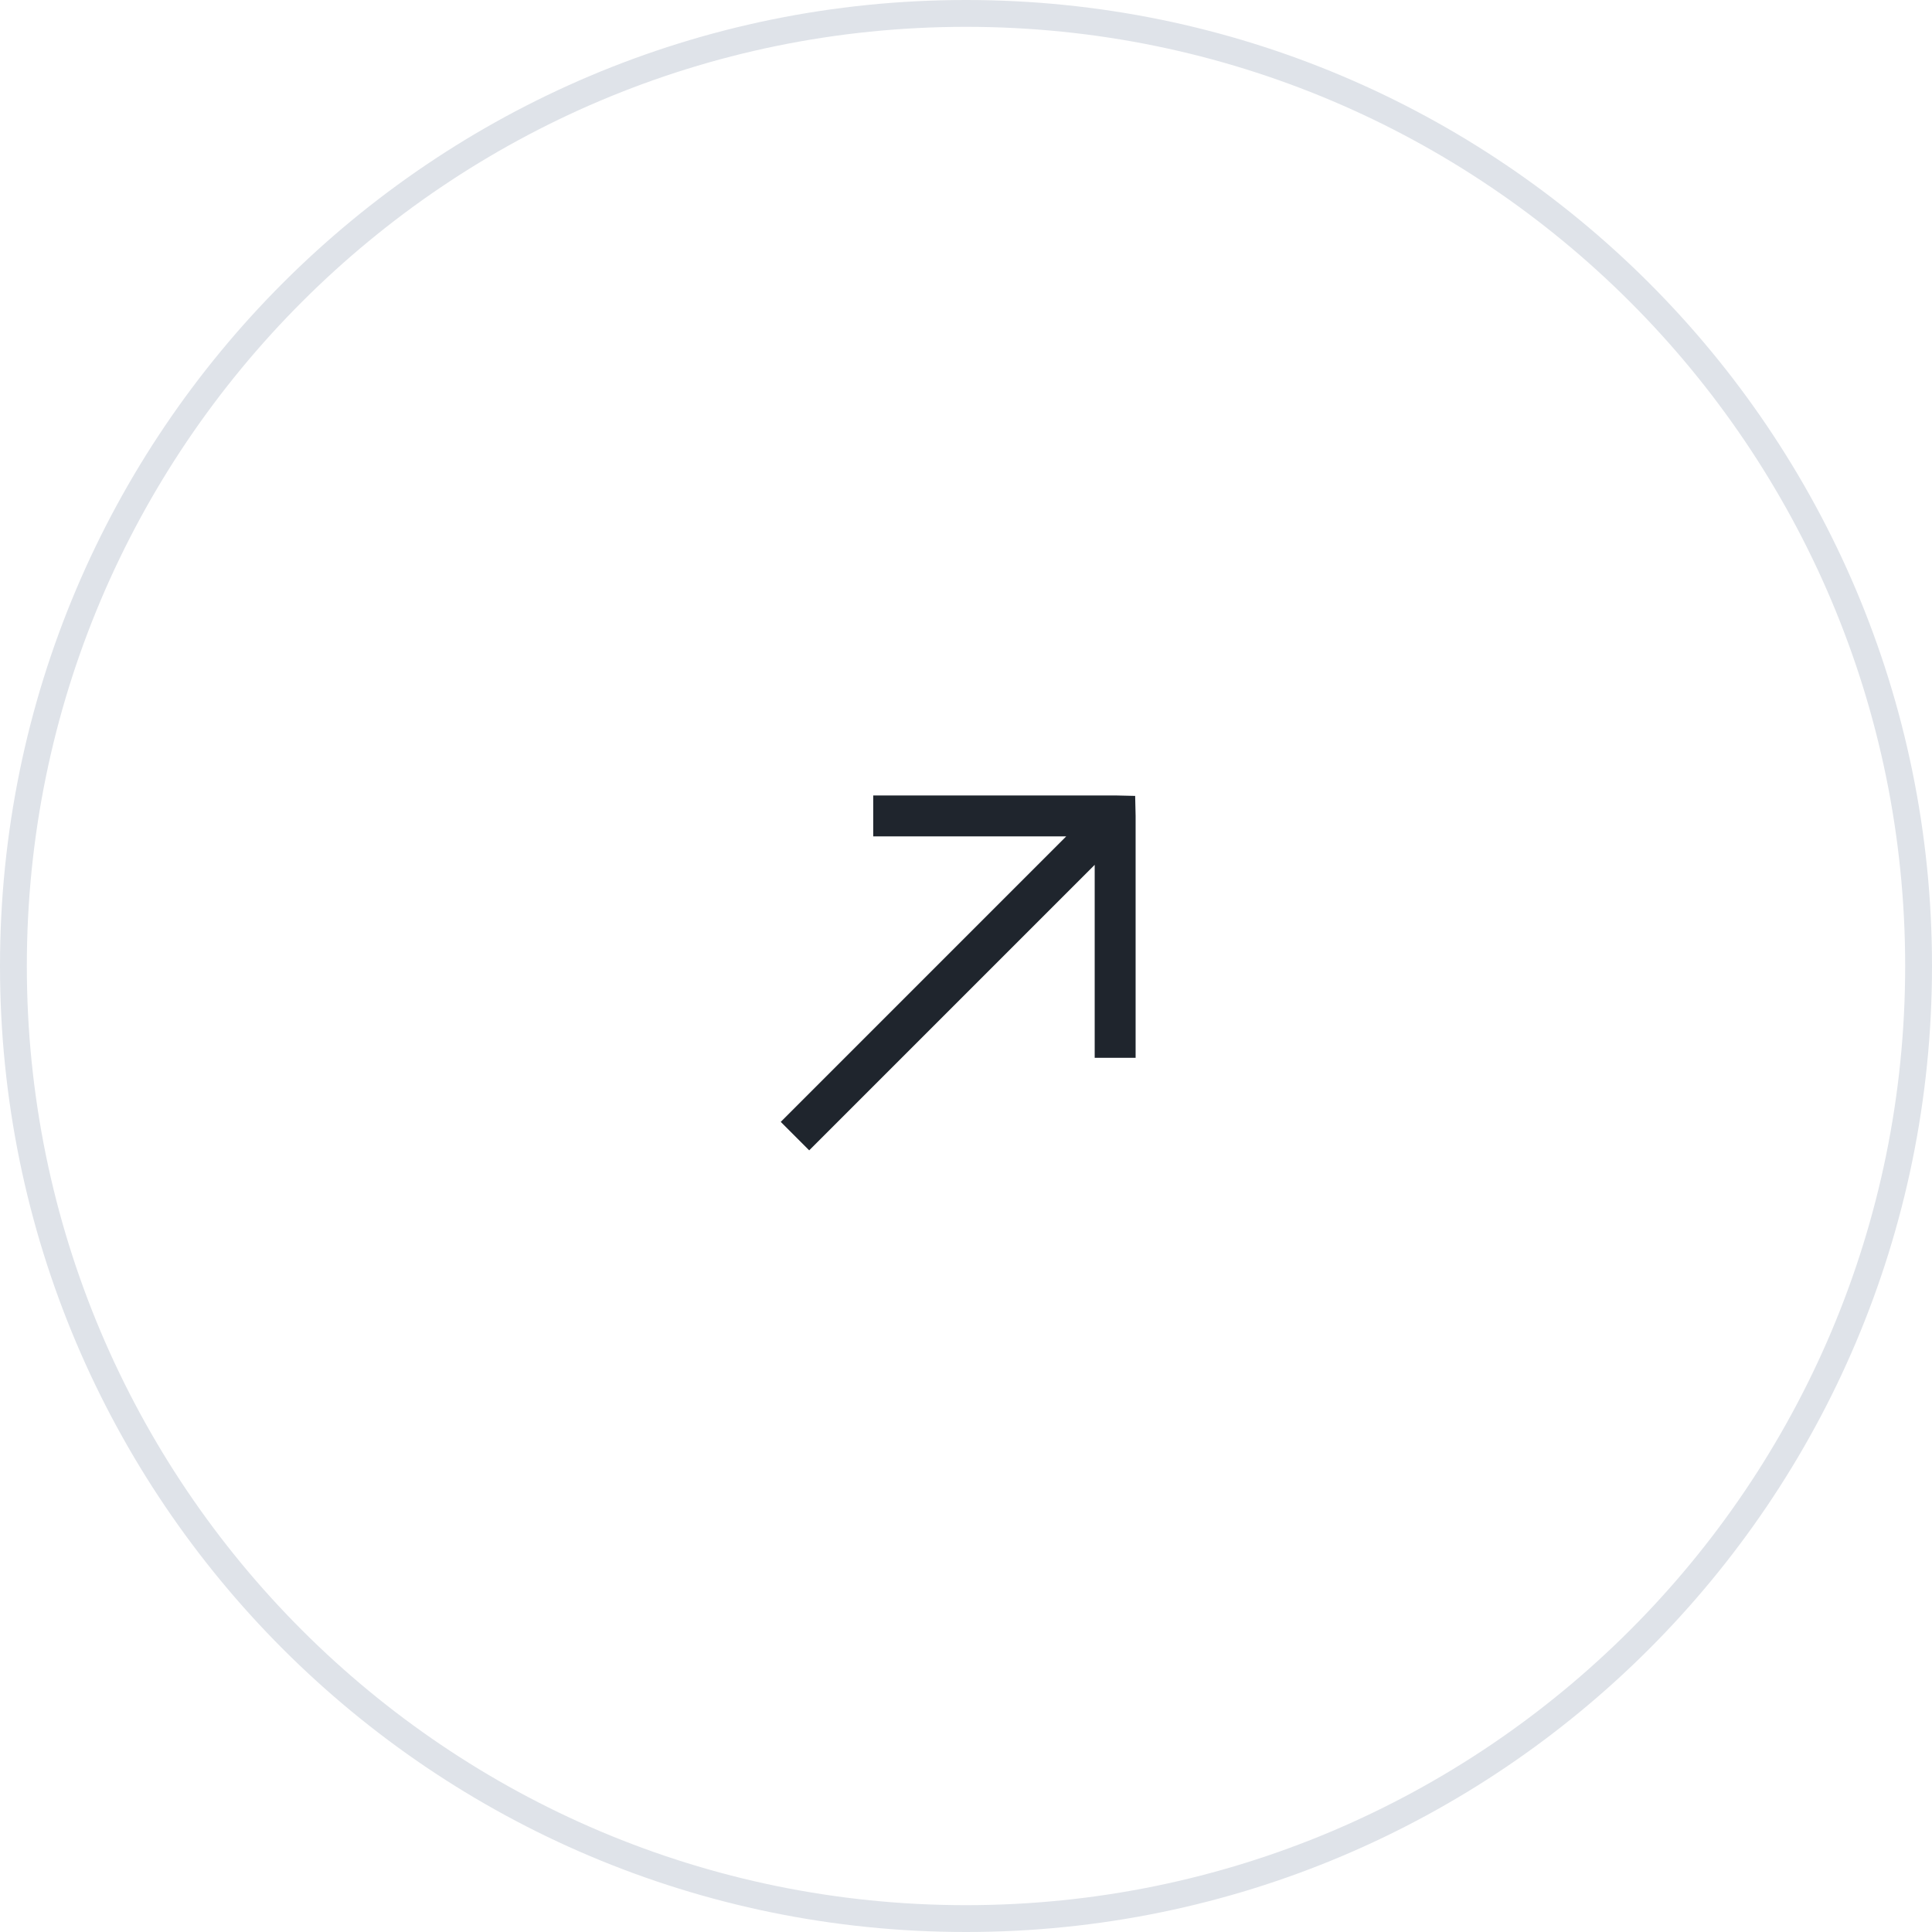 <svg width="72" height="72" viewBox="0 0 72 72" fill="none" xmlns="http://www.w3.org/2000/svg">
<path d="M36 0.5C55.606 0.5 71.5 16.394 71.5 36C71.5 55.606 55.606 71.5 36 71.5C16.394 71.5 0.5 55.606 0.5 36C0.5 16.394 16.394 0.5 36 0.5Z" stroke="#DFE3E9"/>
<path d="M32.543 29.644V31.169H39.735L29.096 41.809L30.156 42.87L40.796 32.23V39.422H42.321V30.407L42.304 29.661L41.558 29.644H32.543Z" fill="#1F252D"/>
</svg>
